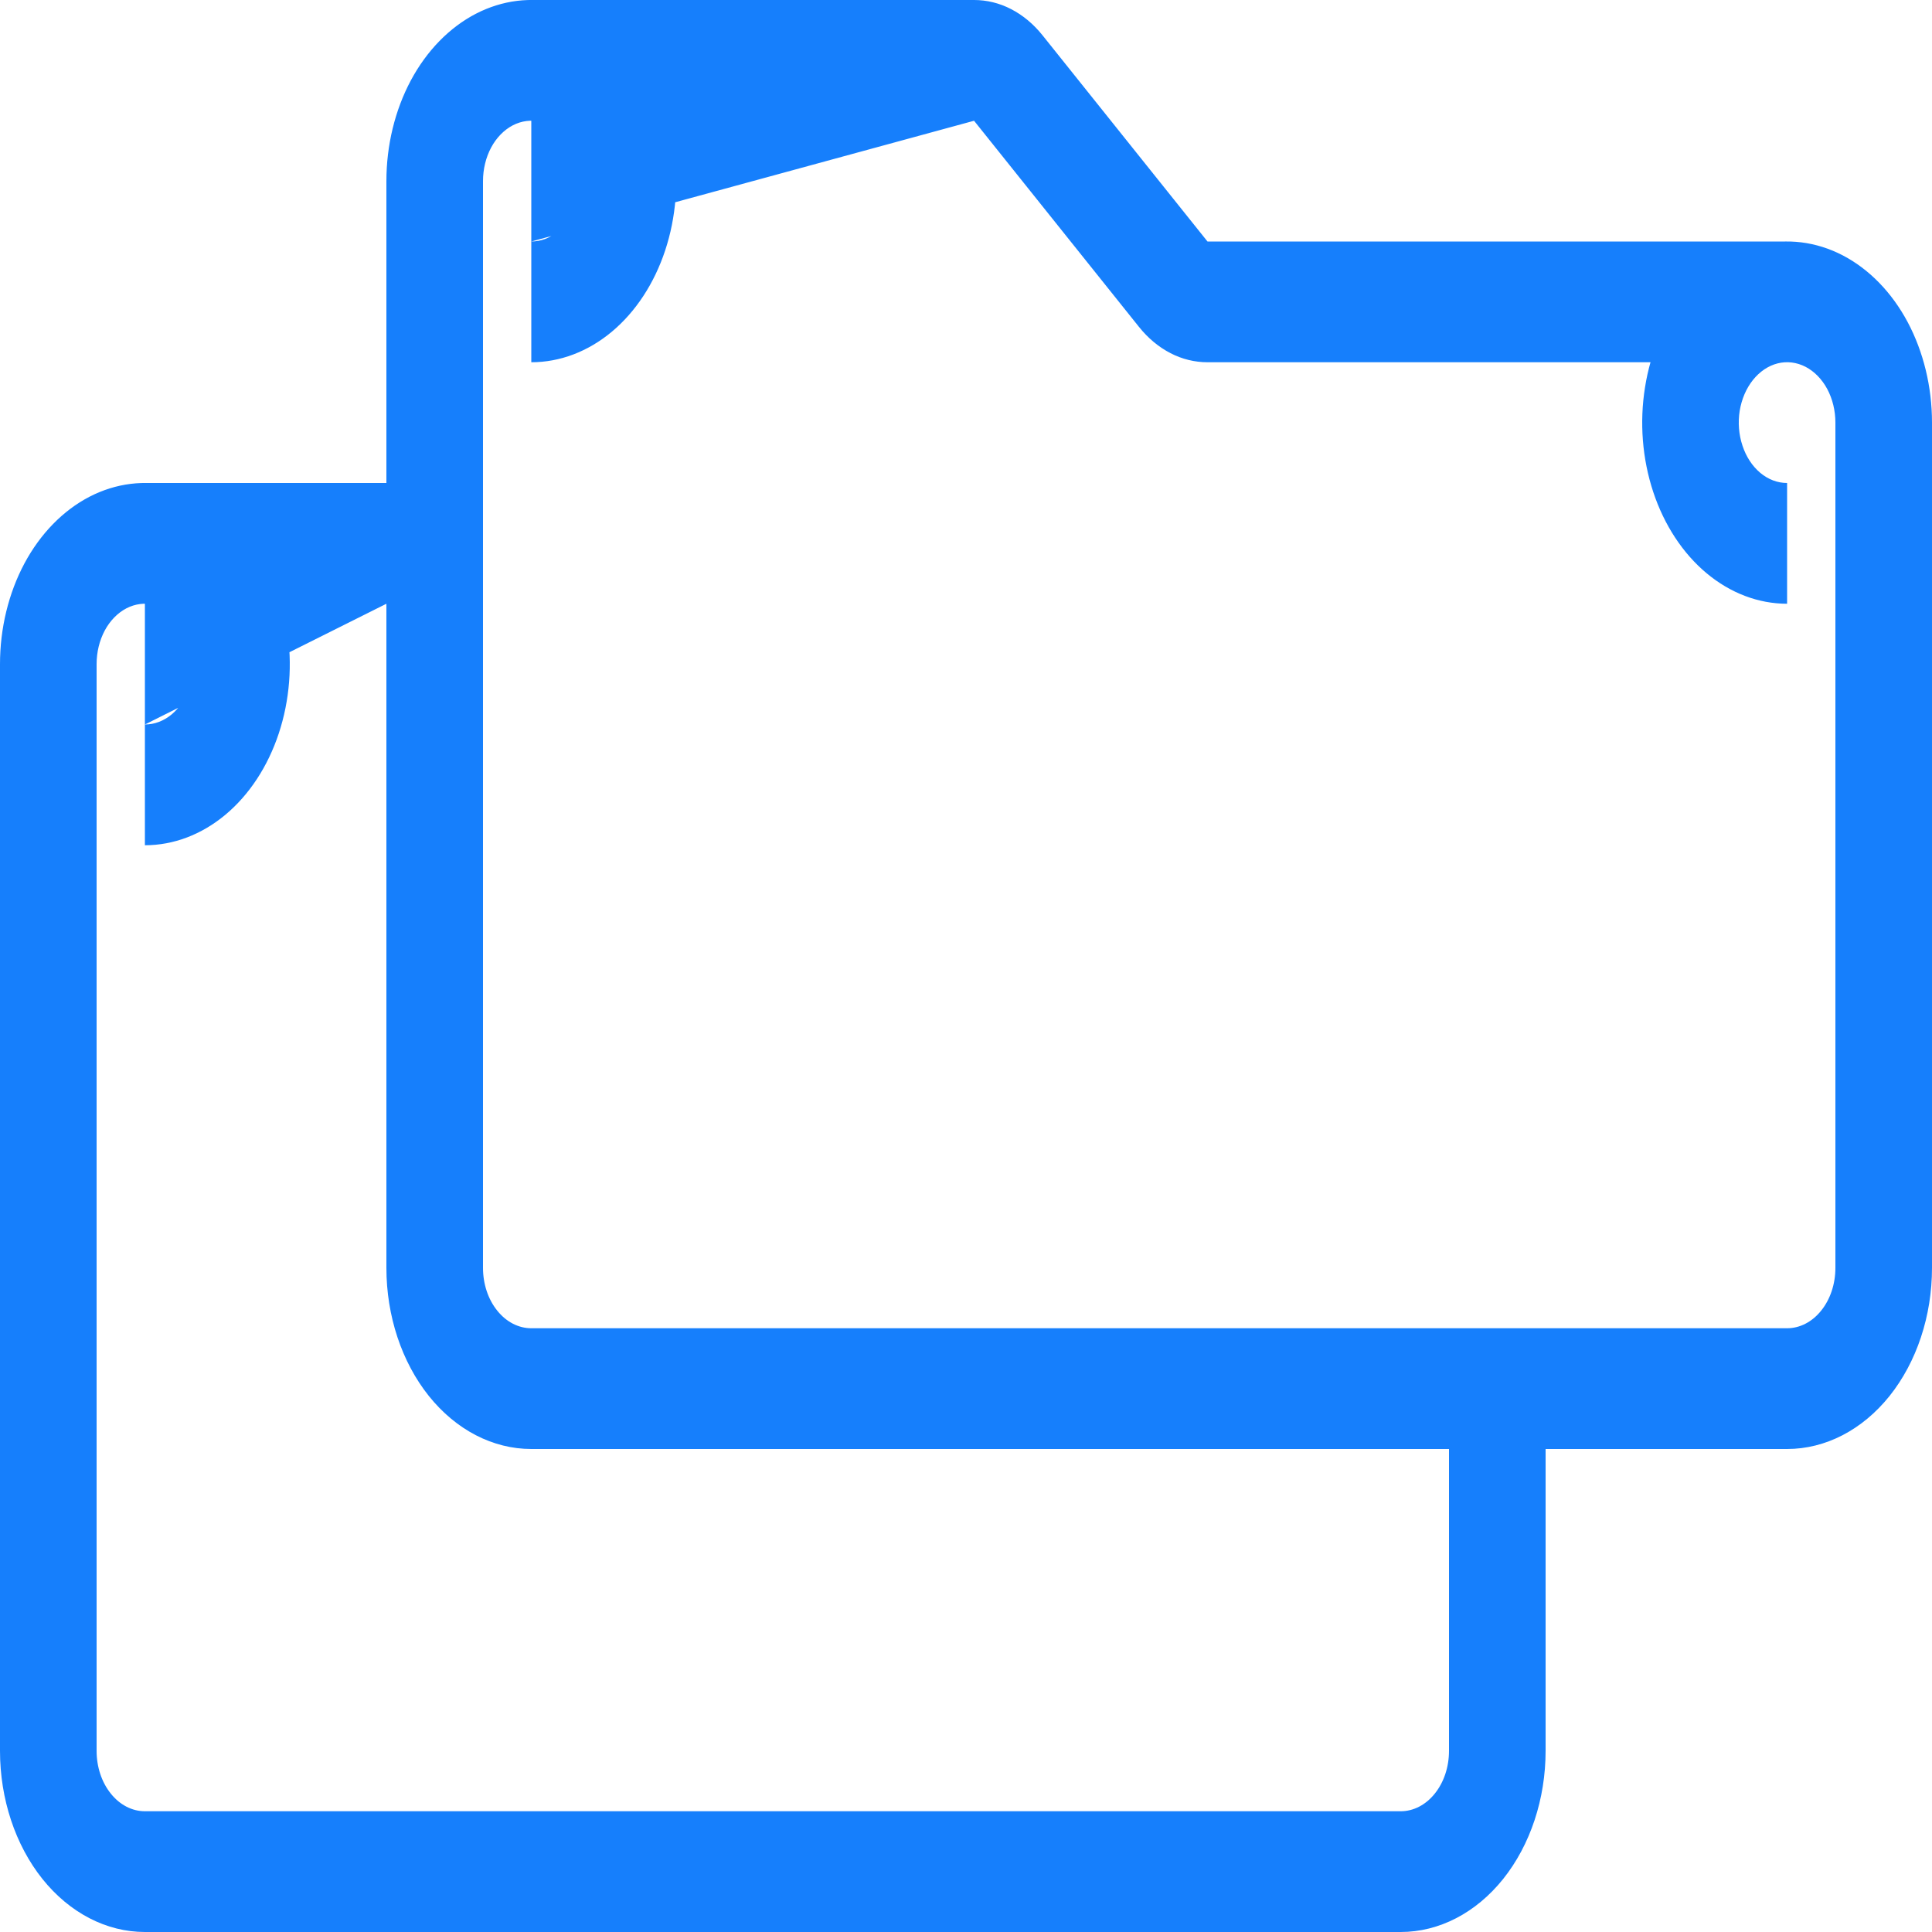 <svg width="24" height="24" viewBox="0 0 24 24" fill="none" xmlns="http://www.w3.org/2000/svg">
<g clip-path="url(#clip0_125_4)">
<path d="M22.2 3H15L12.951 0.439C12.839 0.299 12.707 0.189 12.56 0.113C12.415 0.038 12.258 -0 12.1 4.50345e-06H6.6V4.5C6.956 4.5 7.304 4.368 7.6 4.121C7.896 3.874 8.127 3.522 8.263 3.111C8.399 2.7 8.435 2.248 8.365 1.811C8.296 1.375 8.125 0.974 7.873 0.659C7.621 0.344 7.3 0.13 6.951 0.043C6.602 -0.044 6.24 0.001 5.911 0.171C5.582 0.342 5.301 0.63 5.103 1C4.906 1.37 4.8 1.805 4.8 2.25V6H1.8V10.5C2.156 10.5 2.504 10.368 2.8 10.121C3.096 9.874 3.327 9.522 3.463 9.111C3.599 8.7 3.635 8.248 3.565 7.811C3.496 7.375 3.325 6.974 3.073 6.659C2.821 6.344 2.5 6.13 2.151 6.043C1.802 5.956 1.44 6.001 1.111 6.171C0.782 6.342 0.501 6.63 0.303 7C0.106 7.37 0 7.805 0 8.25L0 21.75C0 22.347 0.19 22.919 0.527 23.341C0.865 23.763 1.323 24 1.8 24H17.4C17.877 24 18.335 23.763 18.673 23.341C19.01 22.919 19.2 22.347 19.2 21.75V18H22.2C22.677 18 23.135 17.763 23.473 17.341C23.81 16.919 24 16.347 24 15.75V5.25C24 4.805 23.894 4.37 23.697 4C23.499 3.63 23.218 3.342 22.889 3.171C22.56 3.001 22.198 2.956 21.849 3.043C21.5 3.13 21.179 3.344 20.927 3.659C20.675 3.974 20.504 4.375 20.435 4.811C20.365 5.248 20.401 5.7 20.537 6.111C20.673 6.522 20.904 6.874 21.2 7.121C21.496 7.368 21.844 7.5 22.2 7.5V3ZM18 21.75C18 21.949 17.937 22.14 17.824 22.28C17.712 22.421 17.559 22.5 17.4 22.5H1.8C1.641 22.5 1.488 22.421 1.376 22.28C1.263 22.14 1.2 21.949 1.2 21.75V8.25C1.2 8.102 1.235 7.957 1.301 7.833C1.367 7.71 1.461 7.614 1.57 7.557C1.68 7.5 1.801 7.485 1.917 7.514C2.033 7.543 2.14 7.615 2.224 7.72C2.308 7.825 2.365 7.958 2.388 8.104C2.412 8.249 2.4 8.4 2.354 8.537C2.309 8.674 2.232 8.791 2.133 8.874C2.035 8.956 1.919 9 1.8 9L4.8 7.5V15.75C4.8 16.347 4.99 16.919 5.327 17.341C5.665 17.763 6.123 18 6.6 18H18V21.75ZM22.8 15.75C22.8 15.949 22.737 16.14 22.624 16.28C22.512 16.421 22.359 16.5 22.2 16.5H6.6C6.441 16.5 6.288 16.421 6.176 16.28C6.063 16.14 6 15.949 6 15.75V2.25C6 2.102 6.035 1.957 6.101 1.833C6.167 1.71 6.261 1.614 6.37 1.557C6.48 1.5 6.601 1.485 6.717 1.514C6.833 1.543 6.94 1.615 7.024 1.72C7.108 1.825 7.165 1.958 7.188 2.104C7.212 2.249 7.2 2.4 7.154 2.537C7.109 2.674 7.032 2.791 6.933 2.874C6.835 2.956 6.719 3 6.6 3L12.1 1.5L14.149 4.061C14.261 4.201 14.393 4.311 14.54 4.387C14.685 4.462 14.842 4.5 15 4.5H22.2V6C22.081 6 21.965 5.956 21.867 5.874C21.768 5.791 21.691 5.674 21.646 5.537C21.6 5.4 21.588 5.249 21.611 5.104C21.635 4.958 21.692 4.825 21.776 4.72C21.86 4.615 21.967 4.543 22.083 4.514C22.199 4.485 22.32 4.5 22.43 4.557C22.539 4.614 22.633 4.71 22.699 4.833C22.765 4.957 22.8 5.102 22.8 5.25V15.75Z" fill="#167ffc"/>
</g>
<defs>
<clipPath id="clip0_125_4">
<rect width="24" height="24" fill="white"/>
</clipPath>
</defs>
</svg>
